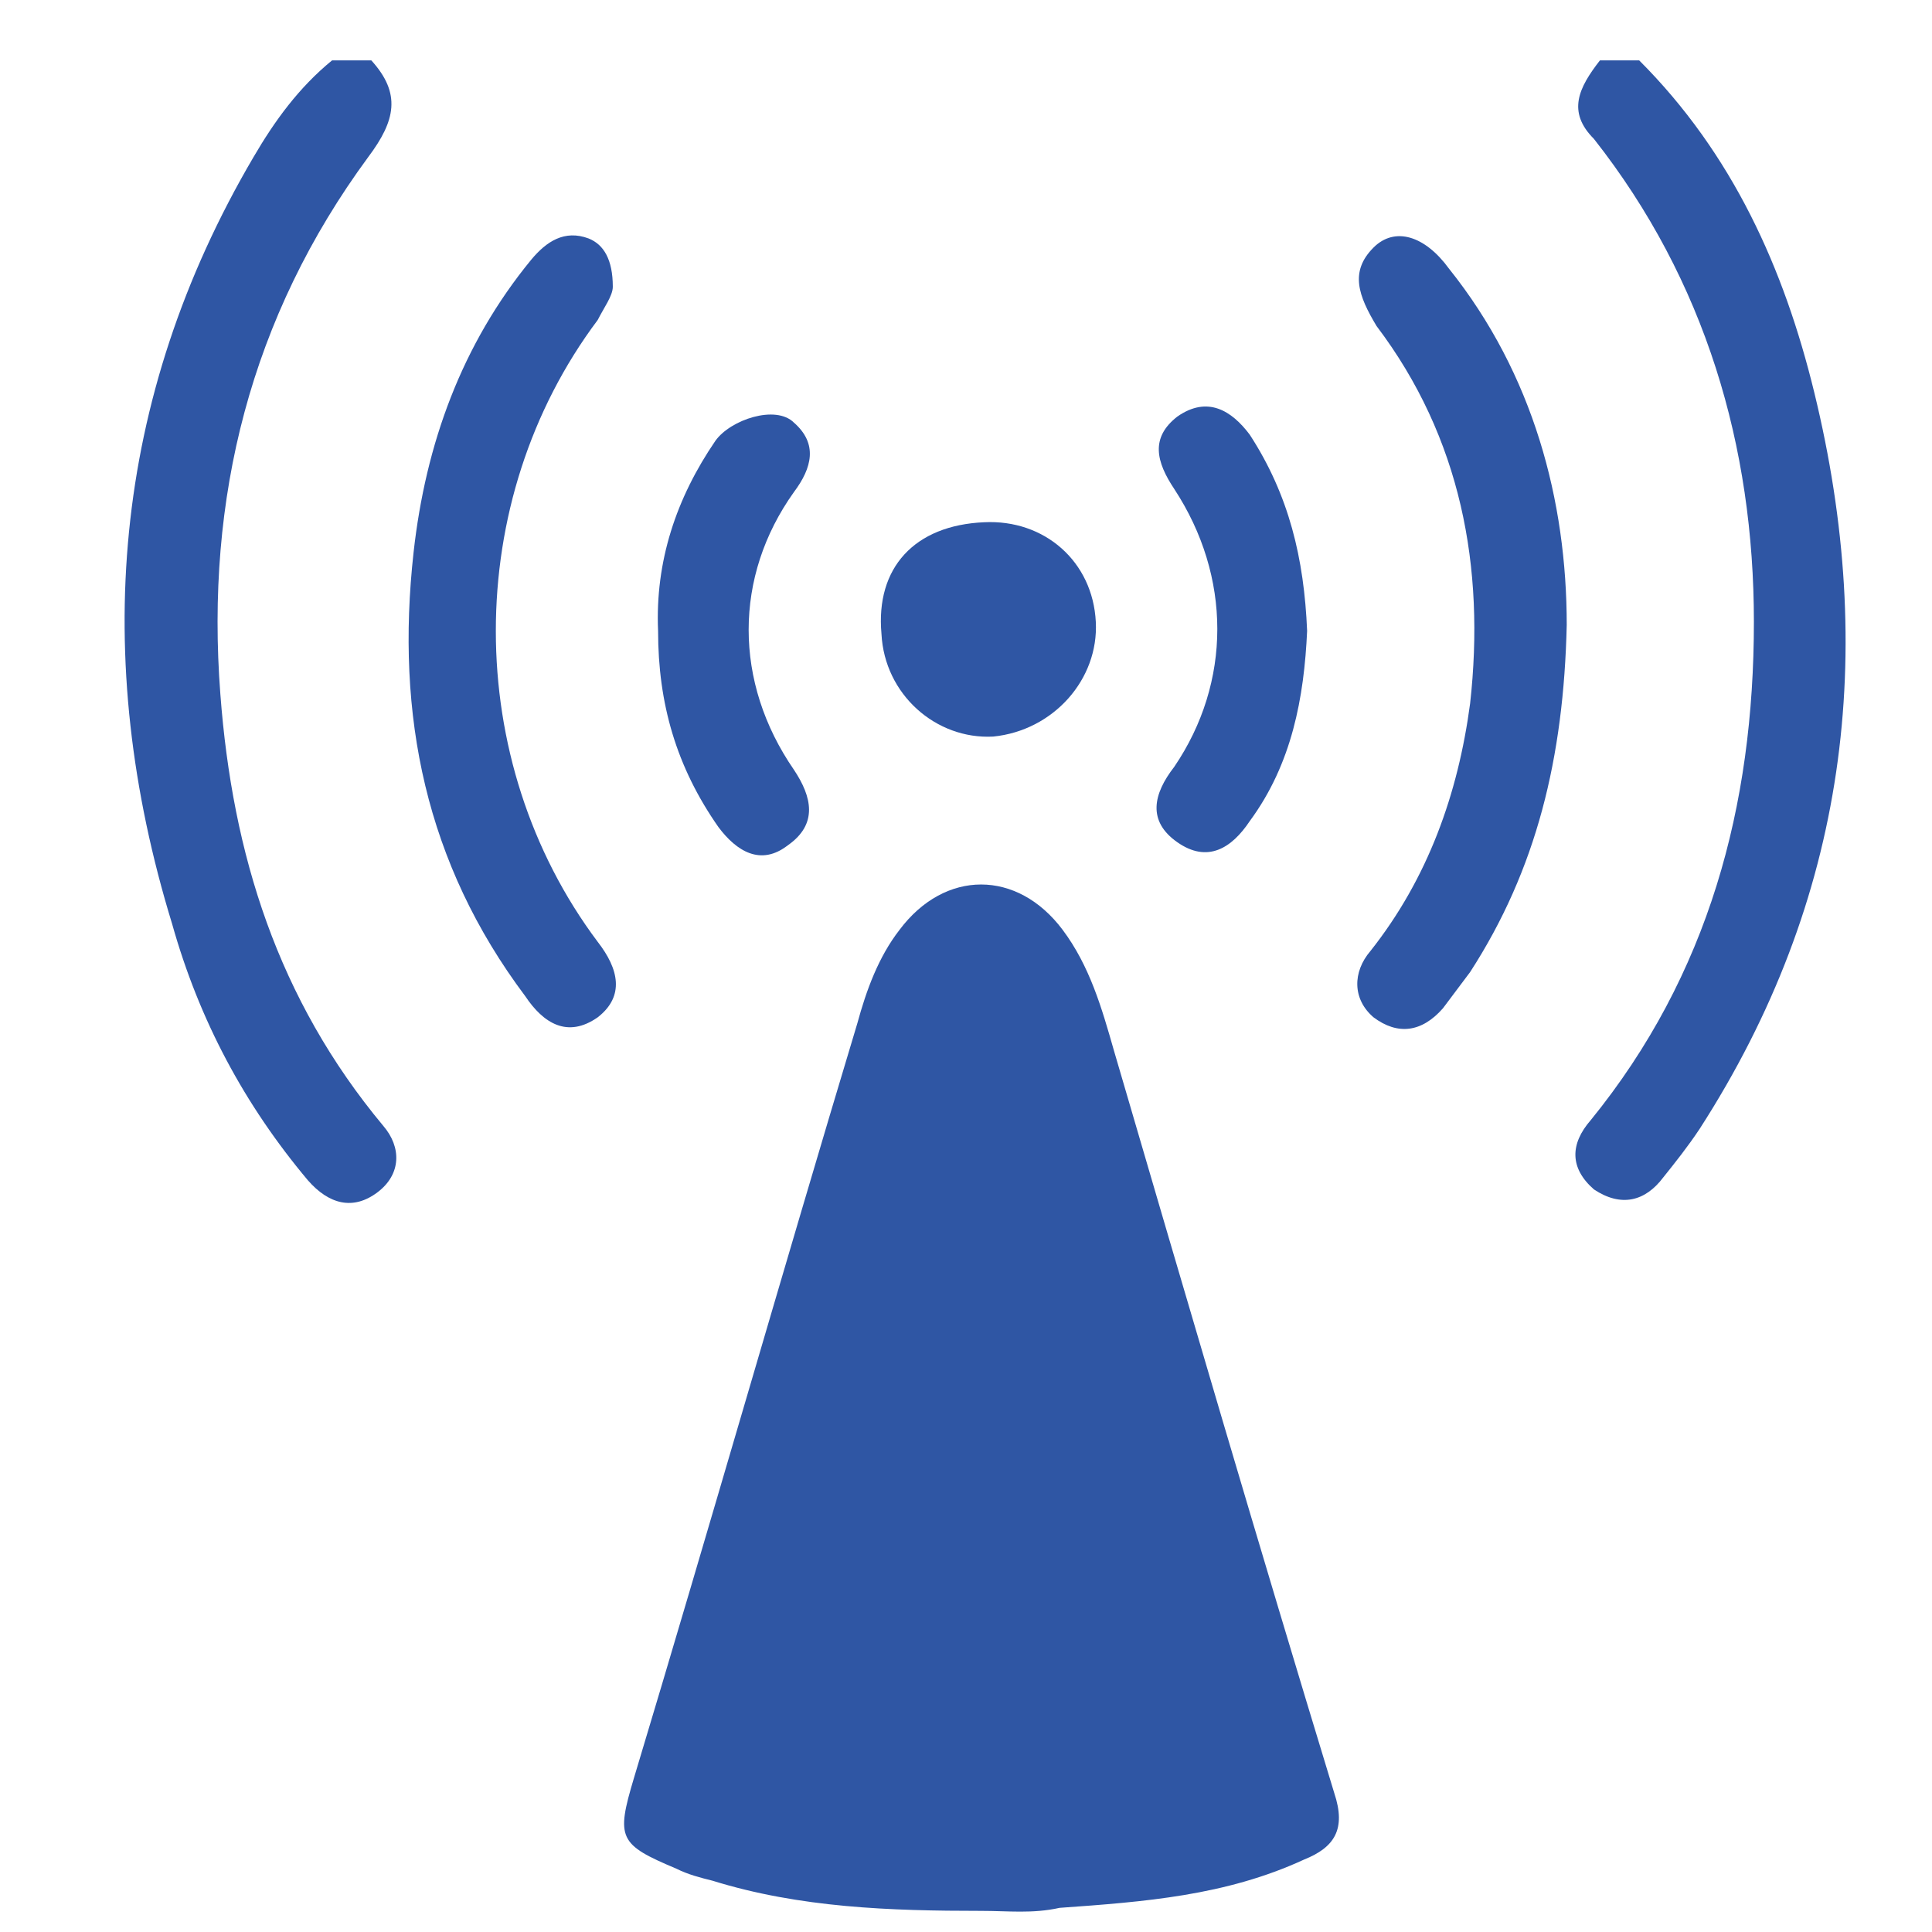 <?xml version="1.0" encoding="utf-8"?>
<!-- Generator: Adobe Illustrator 25.4.1, SVG Export Plug-In . SVG Version: 6.00 Build 0)  -->
<svg version="1.1" baseProfile="tiny" id="Layer_1" xmlns="http://www.w3.org/2000/svg" xmlns:xlink="http://www.w3.org/1999/xlink"
	 x="0px" y="0px" viewBox="0 0 64 64" overflow="visible" xml:space="preserve">
<path display="none" fill="#2F56A4" d="M63,61.5l-1.6-6.2c-0.7-3-3-5.4-5.9-6.4l-11.4-3.8c-2.8-1.2-4-5.6-4.3-7.3
	c2.1-1.8,3.5-4.3,3.8-7c0-0.5,0.1-0.9,0.3-1.3c0.4-0.1,0.7-0.4,0.9-0.8c0.7-1.8,1.2-3.7,1.4-5.6c0-0.1,0-0.2,0-0.3
	c-0.2-0.8-0.6-1.4-1.3-1.9V14c0-4.2-1.3-5.9-2.6-6.9C42,5.2,39.9,1.1,32,1.1C25,1.4,19.4,7,19.1,14v6.9c-0.6,0.5-1.1,1.1-1.3,1.9
	c0,0.1,0,0.2,0,0.3c0.2,1.9,0.6,3.8,1.4,5.6c0.1,0.4,0.4,0.6,0.8,0.7c0.1,0.1,0.4,0.4,0.4,1.4c0.3,2.7,1.7,5.2,3.8,7
	c-0.3,1.7-1.5,6.2-4.2,7.3L8.5,48.9c-2.9,1-5.2,3.4-5.9,6.4L1,61.5c-0.2,0.7,0.2,1.4,0.9,1.6c0.1,0,0.2,0,0.3,0h59.4
	c0.7,0,1.3-0.6,1.3-1.3C63,61.7,63,61.6,63,61.5z"/>
<g>
	<path fill="#2F56A4" d="M12.3,2c1,1.1,0.8,2-0.1,3.2C8.3,10.5,6.8,16.5,7.3,23c0.4,5.3,1.9,10.1,5.4,14.3c0.6,0.7,0.6,1.6-0.2,2.2
		c-0.8,0.6-1.6,0.4-2.3-0.4c-2.1-2.5-3.6-5.3-4.5-8.5C3,21.8,3.7,13.2,8.4,5.2C9.1,4,9.9,2.9,11,2C11.4,2,11.9,2,12.3,2z"/>
	<path fill="#2F56A4" d="M54.3,2c3.1,3.1,4.8,6.9,5.8,11c2.1,8.6,1.1,16.8-3.8,24.4c-0.4,0.6-0.8,1.1-1.2,1.6
		c-0.6,0.8-1.4,1-2.3,0.4c-0.8-0.7-0.8-1.5-0.1-2.3c3.9-4.8,5.4-10.4,5.4-16.5c0-5.8-1.6-11.3-5.3-16C51.9,3.7,52.3,2.9,53,2
		C53.4,2,53.9,2,54.3,2z"/>
	<path fill="#2F56A4" d="M32.5,63.3c-3,0-6-0.1-8.9-1c-0.4-0.1-0.8-0.2-1.2-0.4c-1.9-0.8-2-1-1.4-3c2.5-8.3,4.9-16.7,7.4-25
		c0.3-1.1,0.7-2.2,1.4-3.1c1.5-2,3.9-2,5.4,0c0.9,1.2,1.3,2.6,1.7,4c2.4,8.2,4.8,16.4,7.3,24.6c0.4,1.2,0,1.8-1,2.2
		c-2.6,1.2-5.3,1.4-8.1,1.6C34.2,63.4,33.4,63.3,32.5,63.3z"/>
	<path fill="#2F56A4" d="M20.3,9.5c0,0.3-0.3,0.7-0.5,1.1c-4.5,6-4.5,14.6,0,20.6c0.7,0.9,0.9,1.8,0,2.5c-1,0.7-1.8,0.2-2.4-0.7
		c-3.3-4.4-4.3-9.3-3.7-14.7c0.4-3.6,1.6-6.9,3.9-9.7c0.5-0.6,1.1-1,1.9-0.7C20,8.1,20.3,8.6,20.3,9.5z"/>
	<path fill="#2F56A4" d="M51.9,20.7c-0.1,4.4-1,8.1-3.2,11.5c-0.3,0.4-0.6,0.8-0.9,1.2c-0.7,0.8-1.5,0.9-2.3,0.3
		c-0.7-0.6-0.7-1.5-0.1-2.2c1.9-2.4,2.9-5.2,3.3-8.2c0.5-4.5-0.3-8.8-3.1-12.5C45,9.8,44.7,9,45.5,8.2c0.7-0.7,1.7-0.4,2.5,0.7
		C50.8,12.4,51.9,16.6,51.9,20.7z"/>
	<path fill="#2F56A4" d="M43.3,20.9c-0.1,2.2-0.5,4.4-1.9,6.3c-0.6,0.9-1.4,1.4-2.4,0.7c-1-0.7-0.8-1.6-0.1-2.5
		c1.9-2.8,1.9-6.3,0-9.2c-0.6-0.9-0.8-1.7,0.1-2.4c1-0.7,1.8-0.2,2.4,0.6C42.7,16.4,43.2,18.5,43.3,20.9z"/>
	<path fill="#2F56A4" d="M21.8,20.9c-0.1-2.3,0.6-4.4,1.9-6.3c0.5-0.7,2-1.2,2.6-0.6c0.8,0.7,0.6,1.5,0,2.3c-2,2.8-2,6.3,0,9.2
		c0.6,0.9,0.8,1.8-0.2,2.5c-0.9,0.7-1.7,0.2-2.3-0.6C22.4,25.4,21.8,23.3,21.8,20.9z"/>
	<path fill="#2F56A4" d="M32.6,17.3c2-0.1,3.6,1.3,3.7,3.3c0.1,1.9-1.4,3.6-3.4,3.8C31,24.5,29.3,23,29.2,21
		C29,18.8,30.3,17.4,32.6,17.3z"/>
</g>
<g display="none">
	<g display="inline">
		<path fill="#2F56A4" d="M42.1,45.2H5.2l-1,4.6h16.2l8.6,12.8h5.8l-8.6-12.8H45l4.1-8.2h8.2l-1-4.6h-10L42.1,45.2z"/>
		<path fill="#2F56A4" d="M58,45.2h-6.8l-4.1,8.2H32.8l6.2,9.3h23L58,45.2z"/>
		<circle fill="#2F56A4" cx="31.6" cy="13.8" r="2.8"/>
		<path fill="#2F56A4" d="M39.9,41.7l4.1-8.2h11.4l-2.5-11.1h-8.3c-4,7.1-11.4,12.8-11.8,13.1l-1.1,0.8l-1.1-0.8
			c-0.4-0.3-7.8-6-11.8-13.1h-8.3L6,41.7H39.9z"/>
		<path fill="#2F56A4" d="M18.4,53.4H3.4l-2.1,9.3h23.4L18.4,53.4z"/>
		<path fill="#2F56A4" d="M31.6,31.8c1.3-1,3.4-3,5.6-5.4c4.2-4.7,6.4-9,6.4-12.6C43.6,7.3,38.2,2,31.6,2S19.7,7.3,19.7,13.9
			c0,3.6,2.2,7.9,6.4,12.6C28.2,28.8,30.4,30.8,31.6,31.8z M31.6,7.5c3.5,0,6.3,2.8,6.3,6.3s-2.8,6.3-6.3,6.3
			c-3.5,0-6.3-2.8-6.3-6.3S28.1,7.5,31.6,7.5z"/>
	</g>
</g>
<g display="none">
	<g display="inline">
		<g>
			<rect x="9.2" y="7.9" fill="#2F56A4" width="5.9" height="5.9"/>
		</g>
	</g>
	<g display="inline">
		<g>
			<path fill="#2F56A4" d="M44.4,2v2.9h-2.9v2.9h2.9v11.7h2.9v2.9h-2.9v2.9h2.9h2.9v-5.9H59v2.9H62v-2.9V2H44.4z M59,16.7H47.3V4.9
				H59V16.7z"/>
		</g>
	</g>
	<g display="inline">
		<g>
			<rect x="50.2" y="7.9" fill="#2F56A4" width="5.9" height="5.9"/>
		</g>
	</g>
	<g display="inline">
		<g>
			<rect x="9.2" y="48.9" fill="#2F56A4" width="5.9" height="5.9"/>
		</g>
	</g>
	<g display="inline">
		<g>
			<rect x="44.4" y="43.1" fill="#2F56A4" width="2.9" height="2.9"/>
		</g>
	</g>
	<g display="inline">
		<g>
			<rect x="29.7" y="57.7" fill="#2F56A4" width="2.9" height="2.9"/>
		</g>
	</g>
	<g display="inline">
		<g>
			<rect x="32.6" y="46" fill="#2F56A4" width="2.9" height="2.9"/>
		</g>
	</g>
	<g display="inline">
		<g>
			<rect x="32.6" y="51.9" fill="#2F56A4" width="2.9" height="2.9"/>
		</g>
	</g>
	<g display="inline">
		<g>
			<rect x="59" y="37.2" fill="#2F56A4" width="2.9" height="2.9"/>
		</g>
	</g>
	<g display="inline">
		<g>
			<rect x="3.3" y="37.2" fill="#2F56A4" width="2.9" height="2.9"/>
		</g>
	</g>
	<g display="inline">
		<g>
			<rect x="3.3" y="22.5" fill="#2F56A4" width="2.9" height="2.9"/>
		</g>
	</g>
	<g display="inline">
		<g>
			<polygon fill="#2F56A4" points="35.6,4.9 35.6,7.9 29.7,7.9 29.7,10.8 38.5,10.8 38.5,7.9 38.5,4.9 			"/>
		</g>
	</g>
	<g display="inline">
		<g>
			<path fill="#2F56A4" d="M59,25.5v2.9h-5.9v2.9h-8.8v-2.9h-2.9v2.9h-5.9v2.9h8.8v2.9h-5.9h-2.9v-2.9h-2.9v2.9h-2.9v-2.9h-2.9v2.9
				h-2.9v2.9h5.9v2.9h2.9v-2.9h5.9v2.9h-2.9V46h2.9v5.9h2.9v2.9h2.9v-2.9h8.8V46h2.9v-2.9h-2.9v-5.9h-5.9v-2.9h5.9v2.9h2.9v-2.9H59
				v-2.9H62v-2.9v-2.9L59,25.5L59,25.5z M50.2,40.1v8.8h-8.8v-8.8H50.2z"/>
		</g>
	</g>
	<g display="inline">
		<g>
			<polygon fill="#2F56A4" points="41.4,19.6 38.5,19.6 38.5,22.5 35.6,22.5 35.6,25.5 35.6,28.4 38.5,28.4 38.5,25.5 41.4,25.5 
				41.4,22.5 44.4,22.5 44.4,19.6 			"/>
		</g>
	</g>
	<g display="inline">
		<g>
			<rect x="35.6" y="57.7" fill="#2F56A4" width="5.9" height="2.9"/>
		</g>
	</g>
	<g display="inline">
		<g>
			<rect x="26.8" y="4.9" fill="#2F56A4" width="2.9" height="2.9"/>
		</g>
	</g>
	<g display="inline">
		<g>
			<rect x="50.2" y="25.5" fill="#2F56A4" width="2.9" height="2.9"/>
		</g>
	</g>
	<g display="inline">
		<g>
			<rect x="53.2" y="22.5" fill="#2F56A4" width="2.9" height="2.9"/>
		</g>
	</g>
	<g display="inline">
		<g>
			<rect x="15" y="37.2" fill="#2F56A4" width="2.9" height="2.9"/>
		</g>
	</g>
	<g display="inline">
		<g>
			<path fill="#2F56A4" d="M20.9,57.7V46h2.9v-2.9v-2.9h-2.9v2.9h-8.8v-2.9H9.2H6.2v2.9H3.3v17.6h17.6h5.9v-2.9H20.9z M18,57.7H6.2
				V46H18V57.7z"/>
		</g>
	</g>
	<g display="inline">
		<g>
			<rect x="20.9" y="19.6" fill="#2F56A4" width="2.9" height="2.9"/>
		</g>
	</g>
	<g display="inline">
		<g>
			<path fill="#2F56A4" d="M23.8,2h-2.9H3.3v17.6h2.9v2.9h2.9v-2.9h2.9v2.9H15v-2.9h5.9v-5.9h2.9v-2.9h-2.9V4.9h2.9h2.9V2H23.8z
				 M18,16.7H6.2V4.9H18V16.7z"/>
		</g>
	</g>
	<g display="inline">
		<g>
			<rect x="38.5" y="10.8" fill="#2F56A4" width="2.9" height="2.9"/>
		</g>
	</g>
	<g display="inline">
		<g>
			<rect x="32.6" y="2" fill="#2F56A4" width="2.9" height="2.9"/>
		</g>
	</g>
	<g display="inline">
		<g>
			<path fill="#2F56A4" d="M38.5,19.6v-2.9h-2.9v-2.9h-2.9v2.9h-5.9v-2.9h-2.9v2.9v2.9h2.9v5.9H18v-2.9H15v2.9H6.2v2.9h5.9v2.9H3.3
				v2.9h8.8v2.9H15v-2.9H18v2.9h2.9v-2.9h5.9v-2.9h-2.9v-2.9h2.9h2.9v2.9h2.9h2.9v-2.9h-2.9v-2.9h-2.9v-5.9L38.5,19.6L38.5,19.6z
				 M20.9,31.3H15v-2.9h5.9V31.3z"/>
		</g>
	</g>
	<g display="inline">
		<g>
			<polygon fill="#2F56A4" points="29.7,48.9 29.7,46 29.7,43.1 26.8,43.1 26.8,46 23.8,46 23.8,48.9 26.8,48.9 26.8,51.9 
				23.8,51.9 23.8,54.8 29.7,54.8 29.7,51.9 32.6,51.9 32.6,48.9 			"/>
		</g>
	</g>
	<g display="inline">
		<g>
			<polygon fill="#2F56A4" points="56.1,54.8 56.1,51.9 53.2,51.9 53.2,54.8 44.4,54.8 44.4,57.7 50.2,57.7 50.2,60.7 53.2,60.7 
				53.2,57.7 59,57.7 59,60.7 62,60.7 62,57.7 62,54.8 			"/>
		</g>
	</g>
	<g display="inline">
		<g>
			<polygon fill="#2F56A4" points="59,43.1 59,46 56.1,46 56.1,48.9 62,48.9 62,46 62,43.1 			"/>
		</g>
	</g>
</g>
<g id="XMLID_00000043415353515851660040000015562394774435959221_" display="none">
	<path id="XMLID_00000000217677965226671680000016751363676125179560_" display="inline" fill="#2F56A4" d="M56.6,8.5H6.7
		c-3.5,0-6.4,2.9-6.4,6.4v23.3h12c1,0,1.9,0.8,1.9,1.9v14h42.4c3.5,0,6.4-2.9,6.4-6.4V14.9C63,11.4,60.1,8.5,56.6,8.5z M41.8,26.2
		c-0.7-0.7-0.7-1.9,0-2.6s1.9-0.7,2.6,0c4.2,4.3,4.2,11.2-0.1,15.4c-0.4,0.4-0.8,0.5-1.3,0.5c-0.5,0-1-0.2-1.3-0.6
		c-0.7-0.7-0.7-1.9,0-2.6C44.6,33.5,44.6,29,41.8,26.2z M46.1,40.9c5.4-5.3,5.4-14,0.1-19.3c-0.7-0.7-0.7-1.9,0-2.6
		c0.7-0.7,1.9-0.7,2.6,0c6.7,6.8,6.7,17.8-0.2,24.6c-0.4,0.4-0.8,0.5-1.3,0.5c-0.5,0-1-0.2-1.3-0.6C45.4,42.8,45.4,41.6,46.1,40.9z
		 M36.6,29.2c-0.7-0.7-0.7-1.9,0-2.6c0.7-0.7,1.9-0.7,2.6,0c2.6,2.6,2.5,6.8-0.1,9.4c-0.4,0.4-0.8,0.5-1.3,0.5c-0.5,0-1-0.2-1.3-0.6
		c-0.7-0.7-0.7-1.9,0-2.6C37.7,32.2,37.7,30.3,36.6,29.2z M8.1,20.2c0-1,0.8-1.9,1.9-1.9h17.2c1,0,1.9,0.8,1.9,1.9s-0.8,1.9-1.9,1.9
		H9.9C8.9,22.1,8.1,21.2,8.1,20.2z M10.7,29.3c-1,0-1.9-0.8-1.9-1.9s0.8-1.9,1.9-1.9h7.9c1,0,1.9,0.8,1.9,1.9s-0.8,1.9-1.9,1.9H10.7
		z"/>
	<path id="XMLID_00000158738953391798668690000009427141520621204615_" display="inline" fill="#2F56A4" d="M10.4,42H0.3v5.7
		c0,3.5,2.9,6.4,6.4,6.4h3.8L10.4,42L10.4,42z"/>
</g>
<g display="none">
	<g display="inline">
		<path fill="#2F56A4" d="M10.5,30.3c-1.3,1.3-1.3,3.4,0,4.8c1.3,1.3,3.4,1.3,4.8,0c9.1-9.1,23.8-9.1,32.8,0c0.7,0.7,1.5,1,2.4,1
			c0.9,0,1.7-0.3,2.4-1c1.3-1.3,1.3-3.4,0-4.8C41.1,18.6,22.1,18.6,10.5,30.3z"/>
		<path fill="#2F56A4" d="M19.5,39.4c-1.3,1.3-1.3,3.4,0,4.8c1.3,1.3,3.4,1.3,4.8,0c4-4.1,10.6-4.1,14.7,0c0.7,0.7,1.5,1,2.4,1
			c0.9,0,1.7-0.3,2.4-1c1.3-1.3,1.3-3.4,0-4.7C37.1,32.7,26.2,32.7,19.5,39.4z"/>
		<circle fill="#2F56A4" cx="31.6" cy="51.5" r="4.5"/>
		<path fill="#2F56A4" d="M62,21.1C45.3,4.3,18,4.3,1.2,21.1c-1.3,1.3-1.3,3.4,0,4.8c1.3,1.3,3.4,1.3,4.8,0
			c14.1-14.1,37.1-14.1,51.3,0c0.7,0.7,1.5,1,2.4,1c0.9,0,1.7-0.3,2.4-1C63.3,24.5,63.3,22.4,62,21.1z"/>
	</g>
</g>
</svg>
